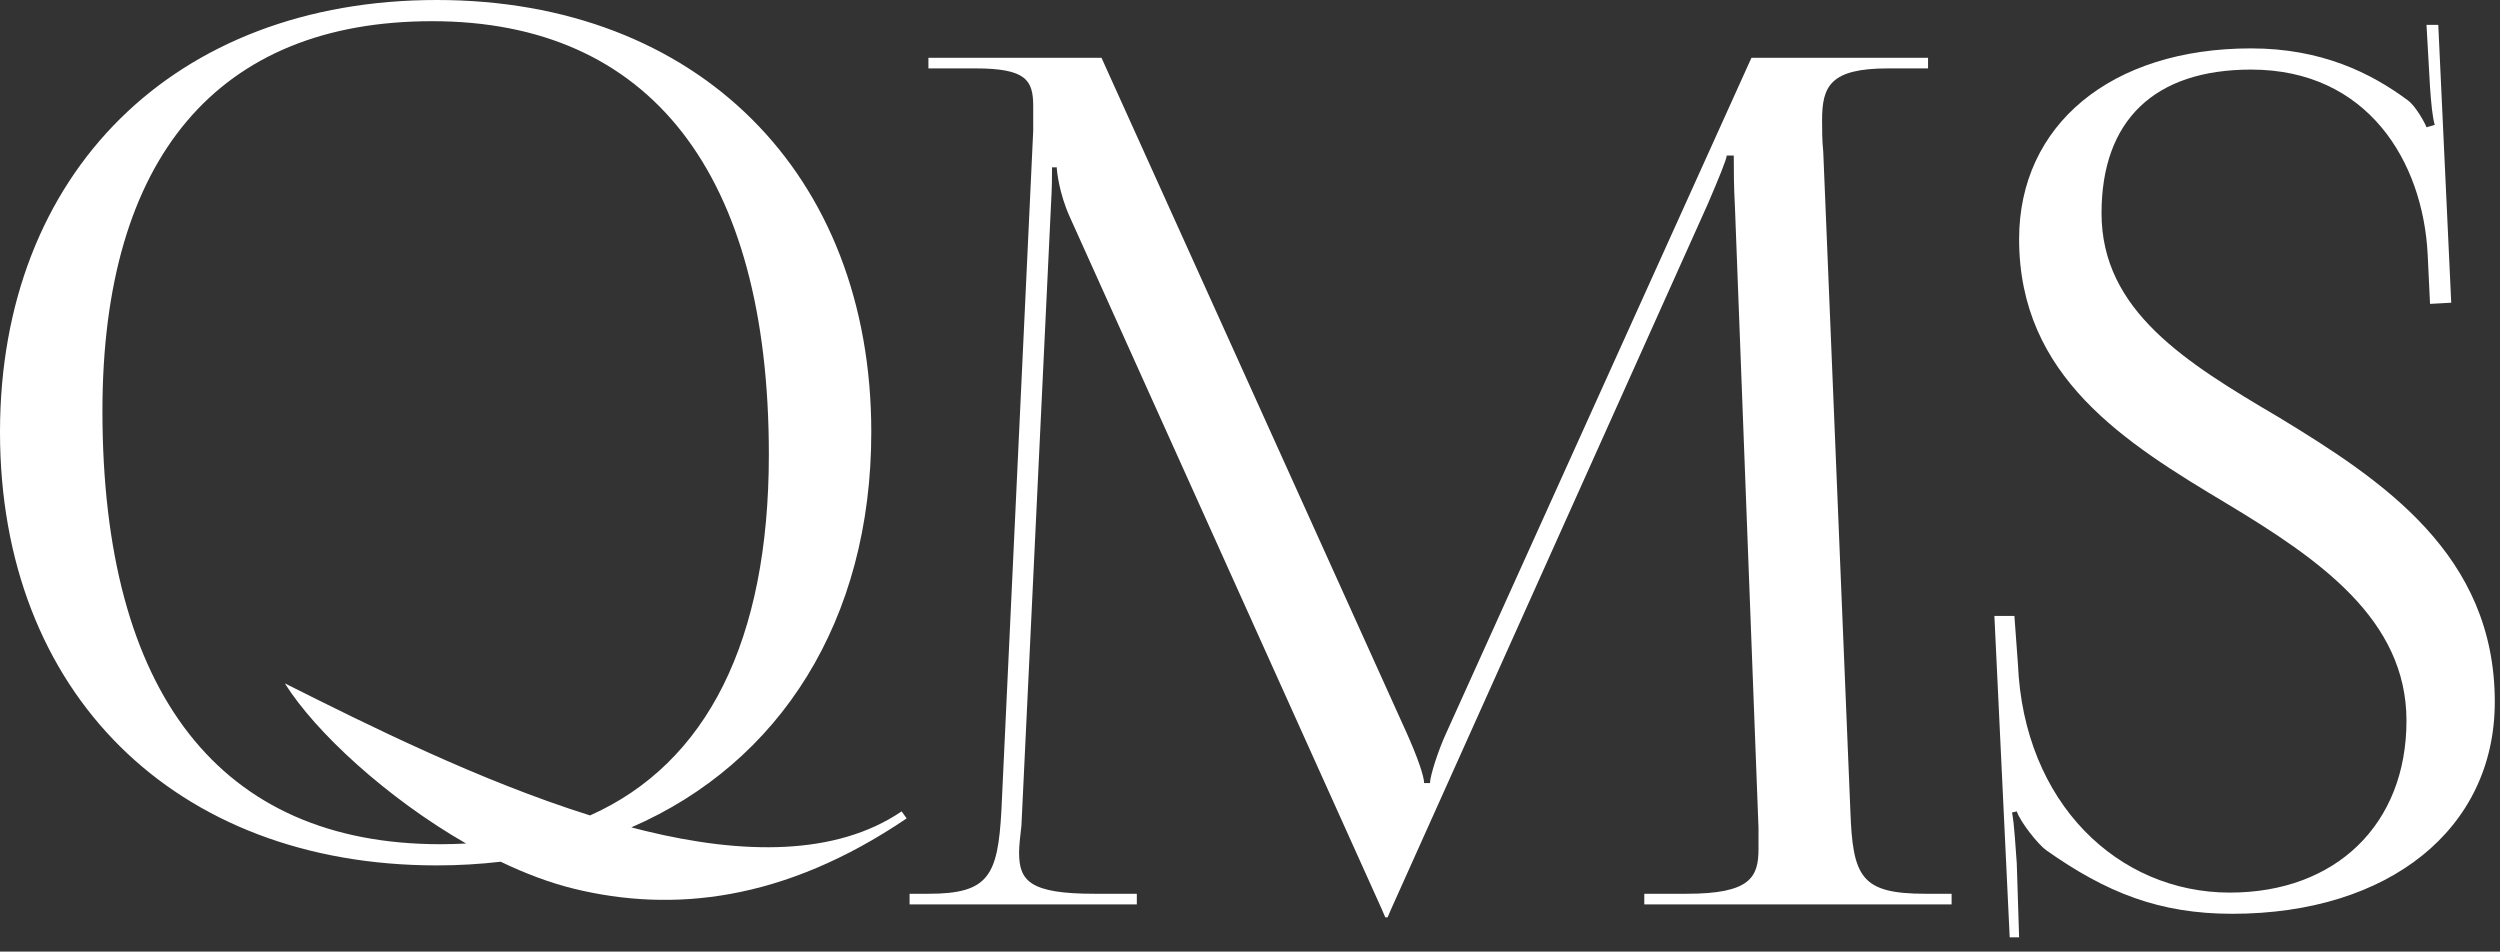 <?xml version="1.0" encoding="UTF-8"?> <svg xmlns="http://www.w3.org/2000/svg" width="155" height="59" viewBox="0 0 155 59" fill="none"><rect x="0" y="0" width="155" height="59" fill="#333333" stroke="none"/><path d="M56.394 56.071V55.414H57.562C61.285 55.414 61.869 54.319 62.088 50.231L64.059 8.11C64.059 7.599 64.059 7.088 64.059 6.577C64.059 4.971 63.621 4.241 60.482 4.241H57.562V3.584H68.293L87.2 45.413C87.857 46.873 88.295 48.114 88.295 48.552H88.66C88.66 48.114 89.171 46.508 89.682 45.413L108.589 3.584H119.539V4.241H117.057C113.48 4.241 112.969 5.336 112.969 7.453C112.969 8.037 112.969 8.694 113.042 9.424L114.721 50.231C114.867 54.392 115.378 55.414 119.393 55.414H120.999V56.071H101.946V55.414H104.574C108.516 55.414 109.027 54.392 109.027 52.64C109.027 52.275 109.027 51.837 109.027 51.326L107.567 12.855C107.494 11.541 107.494 10.446 107.494 9.643H107.056C107.056 9.862 106.545 11.103 105.888 12.636L86.251 56.363L86.032 56.874H85.886L85.667 56.363L66.322 13.439C65.665 11.979 65.519 10.592 65.519 10.373H65.227C65.227 11.03 65.227 11.541 65.154 12.855L63.329 51.18C63.256 51.837 63.183 52.421 63.183 52.859C63.183 54.611 63.84 55.414 67.855 55.414H70.483V56.071H56.394Z" fill="white"></path><path d="M123.652 38.186H124.893L125.112 41.179C125.477 49.793 131.317 55.341 138.252 55.341C144.822 55.341 149.202 51.107 149.202 44.683C149.202 38.405 143.8 34.682 138.106 31.251C131.755 27.455 125.185 23.367 125.185 14.826C125.185 7.745 130.879 3 139.566 3C143.946 3 147.012 4.533 149.275 6.212C149.786 6.577 150.37 7.672 150.443 7.891L150.954 7.745C150.808 7.234 150.735 6.431 150.662 5.409L150.443 1.54H151.173L151.976 18.768L150.662 18.841L150.516 15.775C150.224 10.008 146.793 4.314 139.566 4.314C133.58 4.314 130.295 7.453 130.295 13.22C130.295 19.279 135.551 22.491 141.245 25.849C147.742 29.791 154.677 34.39 154.677 43.515C154.677 51.399 148.107 56.655 138.398 56.655C133.872 56.655 130.587 55.341 126.864 52.713C126.353 52.348 125.258 50.961 125.039 50.304L124.747 50.377C124.893 51.107 124.966 52.64 125.039 53.516L125.185 58.115H124.601L123.652 38.186Z" fill="white"></path><path fill-rule="evenodd" clip-rule="evenodd" d="M27.083 0C43.216 3.3832e-06 54.02 10.731 54.02 26.791C54.02 38.456 48.37 47.295 39.143 51.297C39.43 51.372 39.718 51.446 40.004 51.516C46.042 52.986 51.818 53.078 55.9 50.306L56.213 50.74C48.553 55.929 41.641 56.577 35.602 55.106C34.106 54.742 32.567 54.159 31.042 53.427C29.762 53.576 28.442 53.655 27.083 53.655C10.804 53.655 5.96155e-06 42.924 0 26.791C0 10.731 10.804 0 27.083 0ZM26.791 1.314C13.505 1.314 6.351 9.782 6.351 25.477C6.351 42.996 13.651 52.341 27.302 52.341C27.843 52.341 28.375 52.325 28.896 52.297C23.989 49.48 19.548 45.386 17.661 42.369C22.818 44.956 29.739 48.41 36.584 50.557C43.83 47.32 47.669 39.727 47.669 28.178C47.669 10.731 40.296 1.314 26.791 1.314Z" fill="white"></path></svg> 